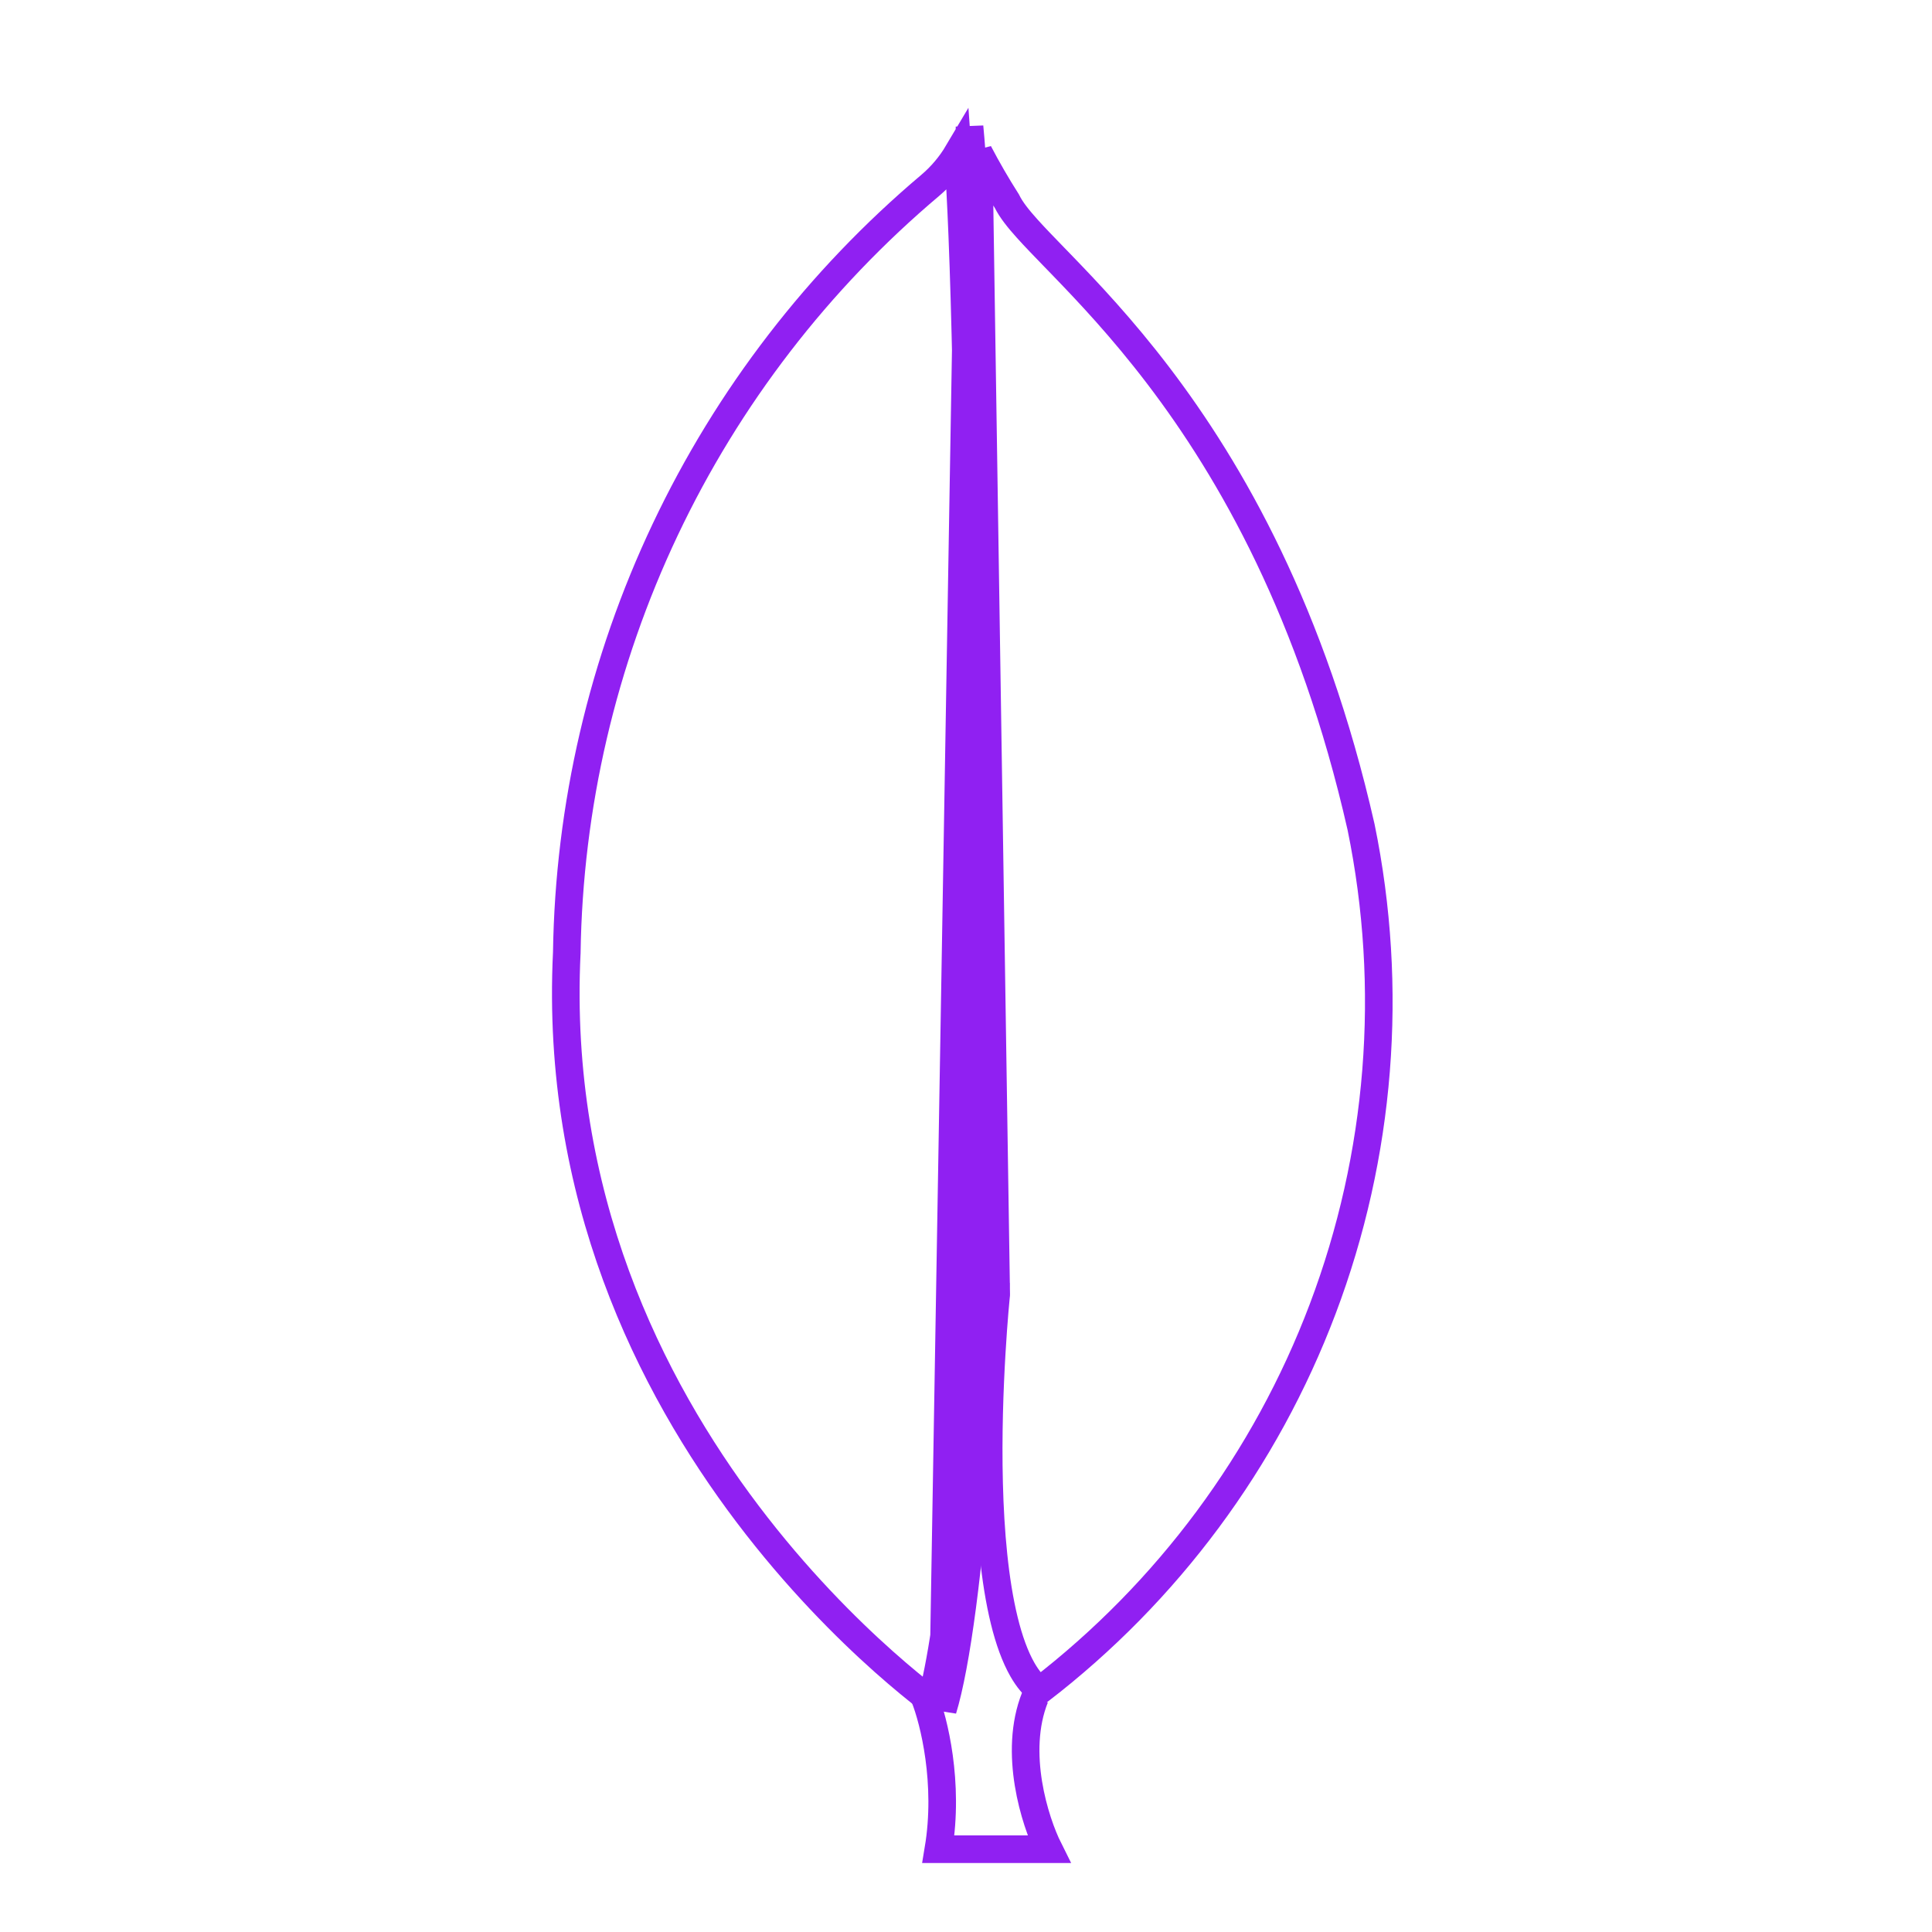 <svg xmlns="http://www.w3.org/2000/svg" width="70" height="70" viewBox="0 0 70 70" fill="none"><path d="M36.091 46.935L36.094 46.905L36.094 46.876L35.46 5.525C35.775 6.127 36.116 6.715 36.481 7.289C36.633 7.601 36.903 7.935 37.216 8.283C37.486 8.584 37.82 8.928 38.195 9.315C38.28 9.402 38.367 9.492 38.456 9.584C39.424 10.585 40.656 11.887 41.97 13.612C44.593 17.056 47.553 22.201 49.314 29.965C50.511 35.801 50.029 41.857 47.922 47.429C45.854 52.9 42.303 57.684 37.672 61.248C37.451 61.084 37.241 60.837 37.045 60.495C36.78 60.031 36.56 59.426 36.386 58.713C36.036 57.286 35.882 55.507 35.837 53.75C35.792 51.999 35.856 50.294 35.931 49.025C35.968 48.391 36.008 47.867 36.039 47.502C36.055 47.32 36.068 47.178 36.077 47.081C36.081 47.032 36.085 46.996 36.087 46.971L36.09 46.944L36.091 46.937L36.091 46.935L36.091 46.935L35.594 46.883L36.091 46.935Z" stroke="#9020F2"></path><path d="M35.222 35.861C35.409 42.129 35.235 48.164 34.885 52.925C34.71 55.306 34.491 57.363 34.253 58.969C34.082 60.121 33.904 61.015 33.733 61.624C33.708 61.605 33.682 61.586 33.656 61.565C33.261 61.261 32.696 60.805 32.018 60.202C30.662 58.994 28.862 57.2 27.088 54.856C23.541 50.167 20.114 43.298 20.535 34.53L20.536 34.522L20.536 34.513C20.614 29.207 21.831 23.979 24.104 19.183C26.376 14.387 29.651 10.135 33.708 6.713L33.709 6.712C34.105 6.375 34.441 5.976 34.705 5.531C34.766 6.37 34.819 7.387 34.865 8.535C34.982 11.447 35.053 15.182 35.097 18.961C35.145 23.014 35.164 27.124 35.178 30.311C35.191 33.053 35.2 35.112 35.222 35.861ZM35.222 35.861L35.722 35.846M35.222 35.861L35.722 35.846M35.722 35.846C35.7 35.1 35.691 33.053 35.678 30.322C35.644 22.565 35.584 9.289 35.128 4.594L34.161 61.941C35.139 58.742 36.076 47.709 35.722 35.846Z" stroke="#9020F2"></path><path d="M33.5 61.5C33.833 62.333 34.4 64.6 34 67H38C37.5 66 36.7 63.5 37.5 61.5" stroke="#9020F2"></path></svg>